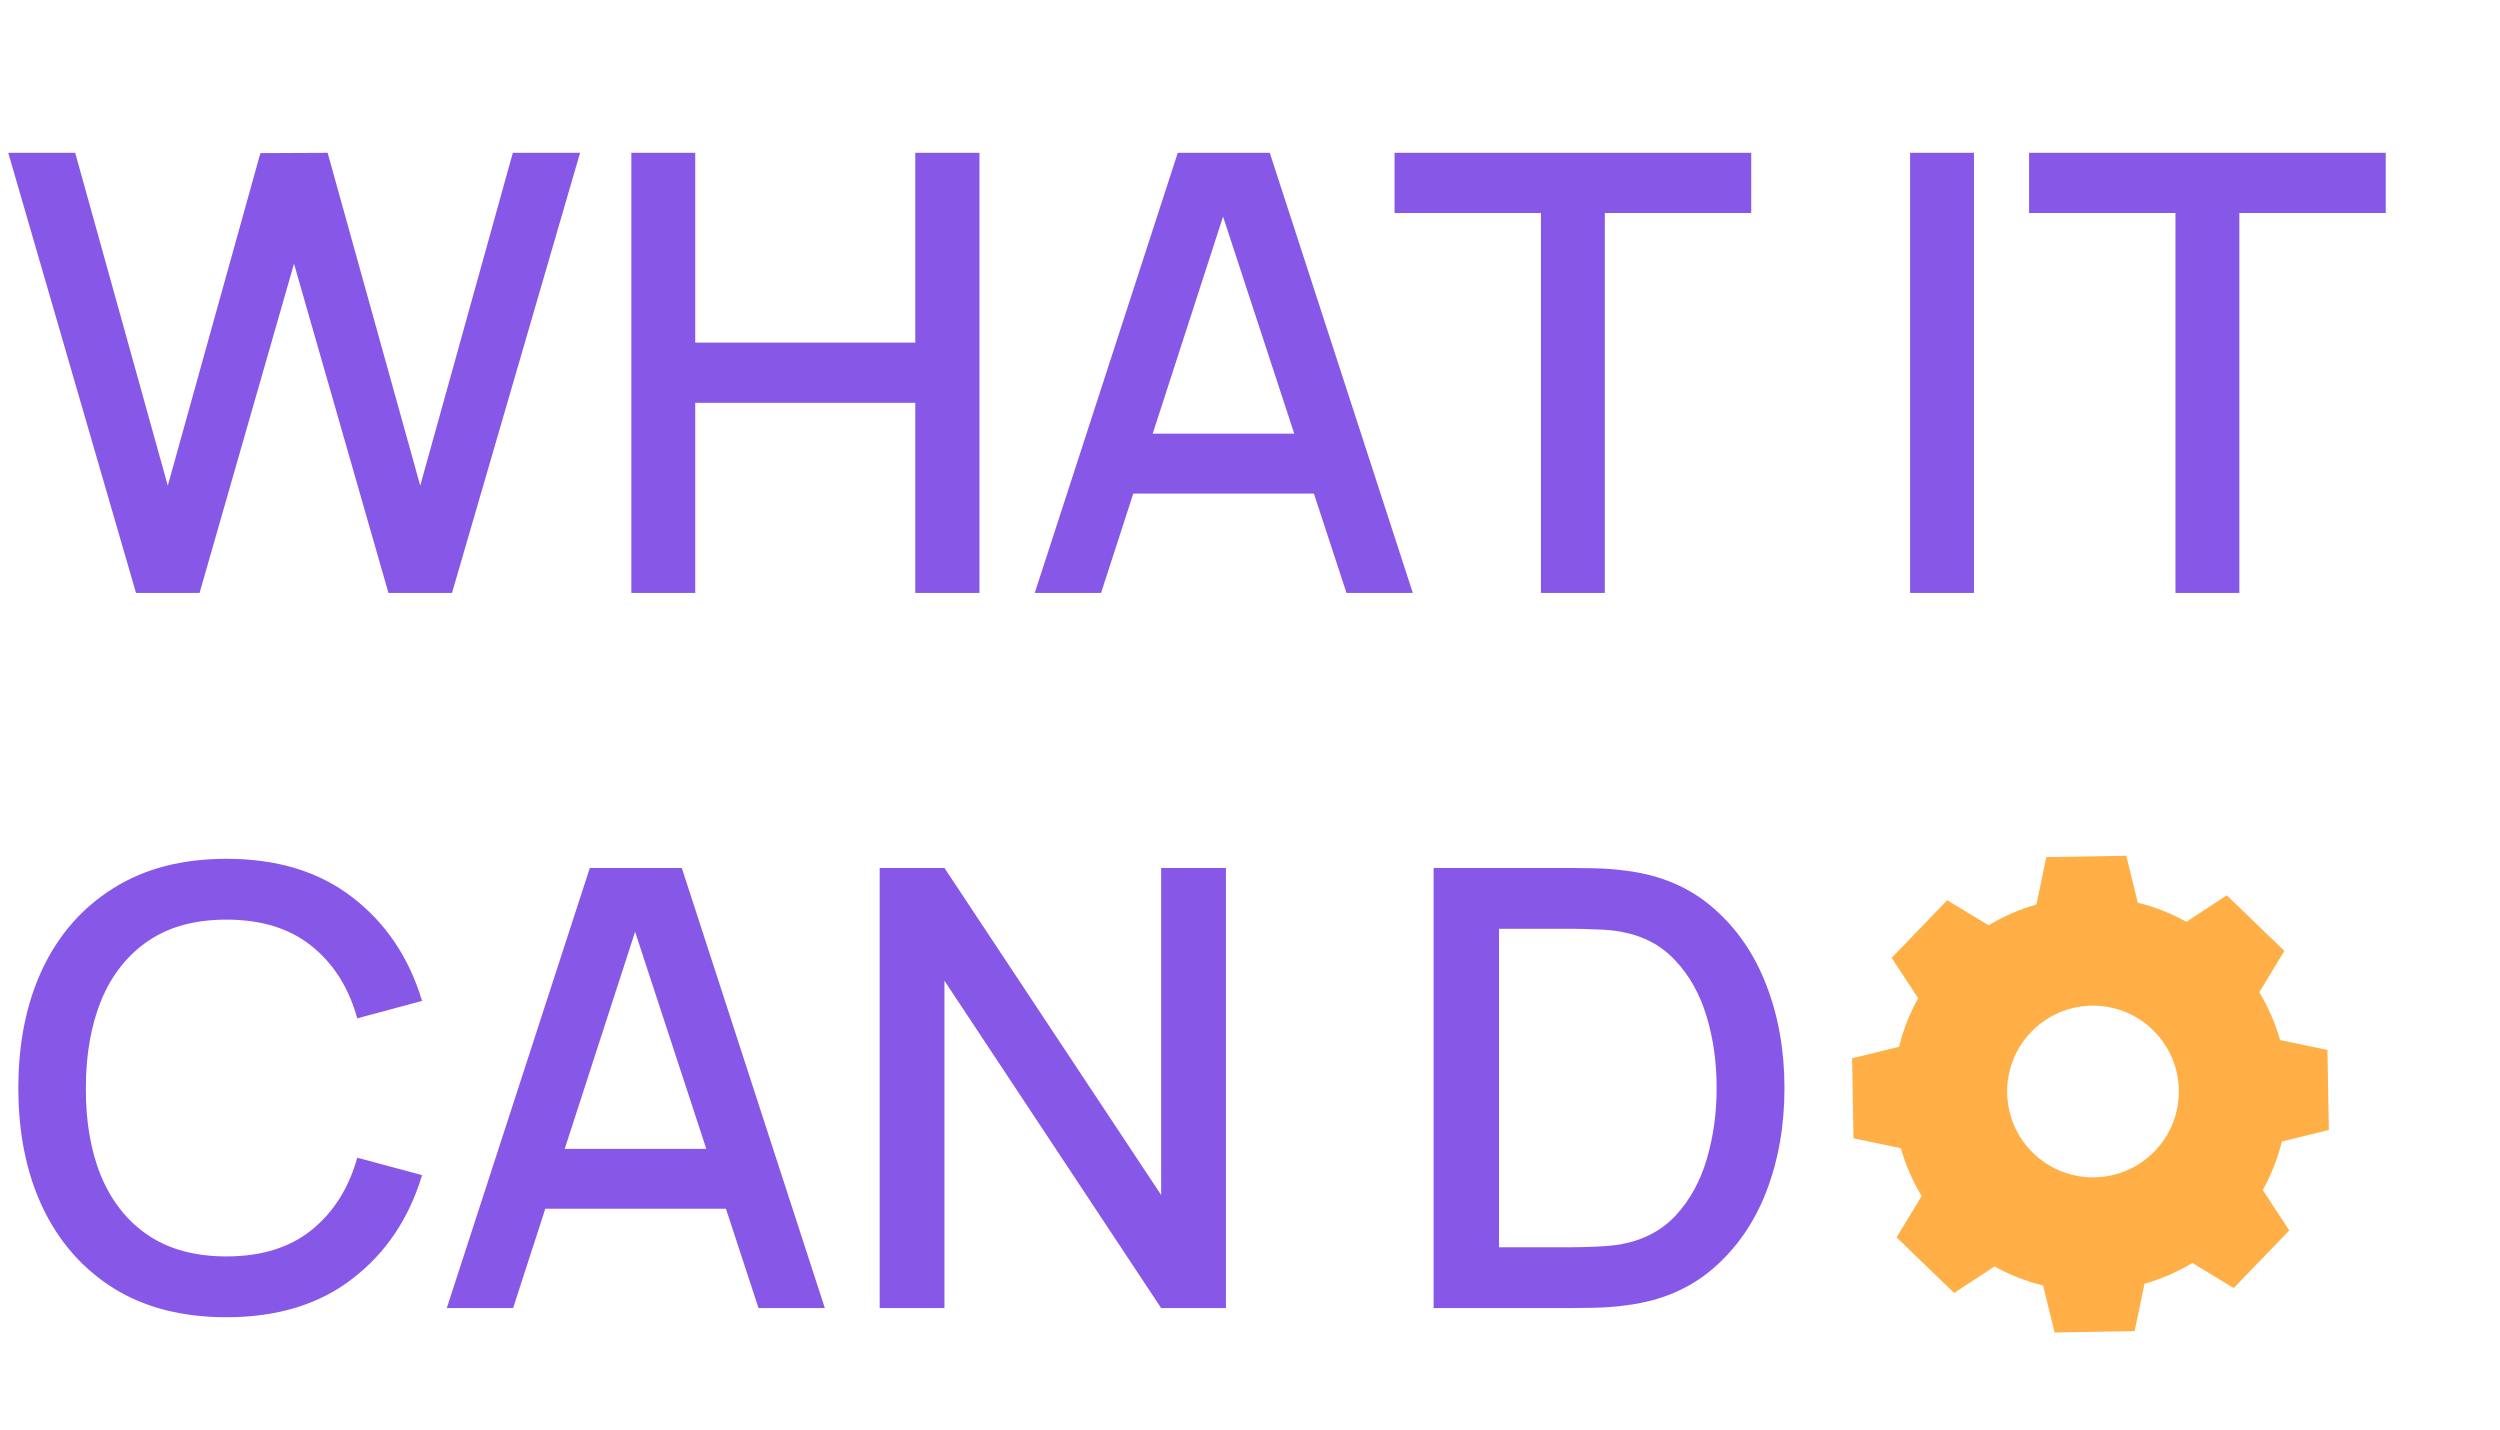 <?xml version="1.0" encoding="UTF-8"?> <svg xmlns="http://www.w3.org/2000/svg" width="409" height="234" viewBox="0 0 409 234" fill="none"><path d="M22.25 97L1.35 25H12.3L27.45 79.45L42.6 25.05L53.6 25L68.75 79.45L83.9 25H94.9L73.95 97H63.55L48.1 43.15L32.65 97H22.25ZM103.289 97V25H113.739V56.05H149.739V25H160.239V97H149.739V65.9H113.739V97H103.289ZM169.285 97L192.685 25H207.735L231.135 97H220.285L198.735 31.3H201.435L180.135 97H169.285ZM181.435 80.75V70.95H219.035V80.75H181.435ZM252.098 97V34.85H228.148V25H286.498V34.85H262.548V97H252.098ZM312.492 97V25H322.942V97H312.492ZM355.907 97V34.85H331.957V25H390.307V34.85H366.357V97H355.907ZM37.05 215.5C29.85 215.5 23.717 213.933 18.65 210.8C13.583 207.633 9.7 203.233 7 197.6C4.333 191.967 3 185.433 3 178C3 170.567 4.333 164.033 7 158.4C9.7 152.767 13.583 148.383 18.65 145.25C23.717 142.083 29.85 140.5 37.05 140.5C45.35 140.5 52.217 142.6 57.65 146.8C63.117 151 66.917 156.65 69.05 163.75L58.45 166.6C57.05 161.567 54.55 157.617 50.95 154.75C47.383 151.883 42.75 150.45 37.05 150.45C31.95 150.45 27.7 151.6 24.3 153.9C20.9 156.2 18.333 159.417 16.6 163.55C14.9 167.683 14.05 172.5 14.05 178C14.017 183.5 14.85 188.317 16.55 192.45C18.283 196.583 20.85 199.8 24.25 202.1C27.683 204.4 31.95 205.55 37.05 205.55C42.75 205.55 47.383 204.117 50.95 201.25C54.55 198.35 57.05 194.4 58.45 189.4L69.05 192.25C66.917 199.35 63.117 205 57.65 209.2C52.217 213.4 45.35 215.5 37.05 215.5ZM73.094 214L96.494 142H111.544L134.944 214H124.094L102.544 148.3H105.244L83.944 214H73.094ZM85.244 197.75V187.95H122.844V197.75H85.244ZM143.914 214V142H154.514L189.964 195.5V142H200.564V214H189.964L154.514 160.45V214H143.914ZM234.539 214V142H257.089C257.756 142 258.989 142.017 260.789 142.05C262.622 142.083 264.372 142.217 266.039 142.45C271.672 143.15 276.406 145.167 280.239 148.5C284.106 151.833 287.022 156.067 288.989 161.2C290.956 166.3 291.939 171.9 291.939 178C291.939 184.133 290.956 189.767 288.989 194.9C287.022 200 284.106 204.217 280.239 207.55C276.406 210.85 271.672 212.85 266.039 213.55C264.372 213.783 262.622 213.917 260.789 213.95C258.989 213.983 257.756 214 257.089 214H234.539ZM245.239 204.05H257.089C258.222 204.05 259.572 204.017 261.139 203.95C262.706 203.883 264.089 203.75 265.289 203.55C268.956 202.85 271.922 201.267 274.189 198.8C276.489 196.3 278.172 193.233 279.239 189.6C280.306 185.967 280.839 182.1 280.839 178C280.839 173.767 280.289 169.85 279.189 166.25C278.089 162.617 276.389 159.583 274.089 157.15C271.822 154.683 268.889 153.117 265.289 152.45C264.089 152.217 262.689 152.083 261.089 152.05C259.522 151.983 258.189 151.95 257.089 151.95H245.239V204.05Z" fill="#8758E7"></path><path d="M325.333 151.379C327.808 149.884 330.443 148.75 333.16 147.977L334.772 140.229L347.862 140L349.745 147.686C352.489 148.362 355.161 149.402 357.688 150.81L364.303 146.473L373.722 155.567L369.621 162.33C371.118 164.806 372.252 167.441 373.023 170.158L380.77 171.771L381 184.86L373.314 186.745C372.638 189.487 371.598 192.161 370.19 194.686L374.526 201.302L365.433 210.72L358.669 206.62C356.194 208.116 353.557 209.249 350.84 210.02L349.228 217.768L336.138 217.999L334.254 210.313C331.511 209.637 328.837 208.596 326.312 207.189L319.697 211.526L310.278 202.433L314.379 195.67C312.884 193.194 311.748 190.56 310.977 187.842L303.23 186.229L303 173.14L310.686 171.255C311.362 168.513 312.404 165.839 313.81 163.314L309.474 156.698L318.567 147.28L325.333 151.379ZM332.311 168.816C326.923 174.397 327.079 183.286 332.66 188.674C338.241 194.062 347.132 193.906 352.518 188.325C357.906 182.745 357.75 173.853 352.169 168.467C346.588 163.08 337.697 163.237 332.311 168.816Z" fill="#FFAF45"></path></svg> 